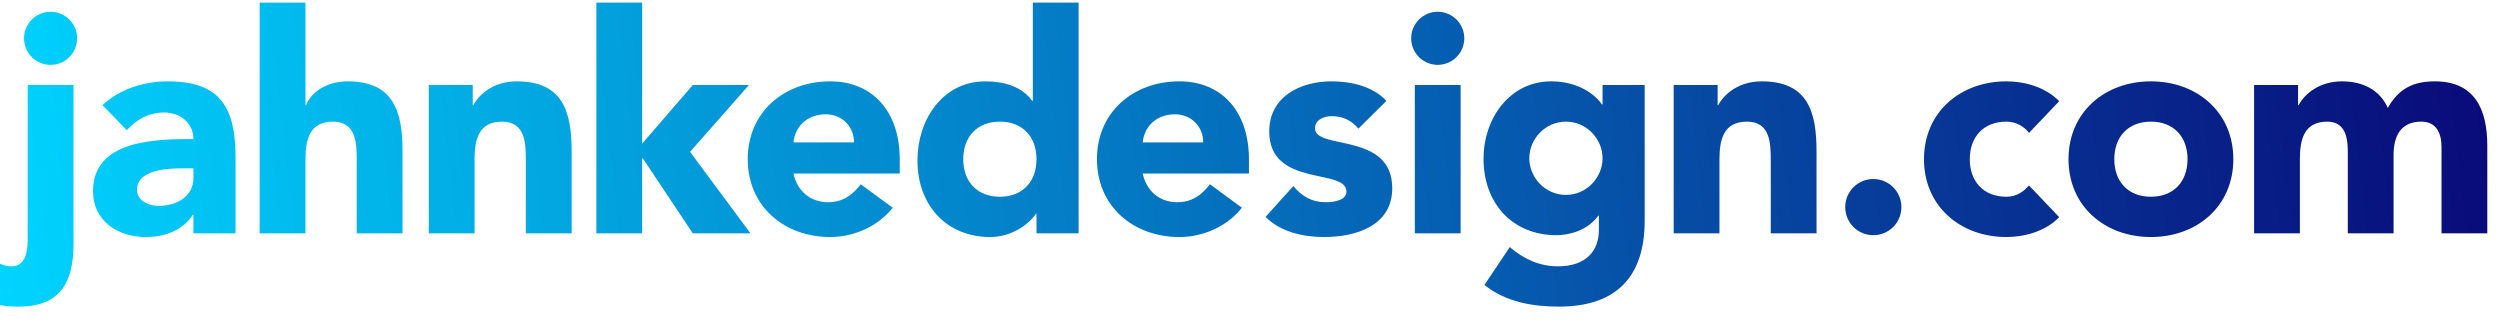 <?xml version="1.0" encoding="UTF-8" standalone="no"?>
<!DOCTYPE svg PUBLIC "-//W3C//DTD SVG 1.1//EN" "http://www.w3.org/Graphics/SVG/1.1/DTD/svg11.dtd">
<svg width="100%" height="100%" viewBox="0 0 46 6" version="1.1" xmlns="http://www.w3.org/2000/svg" xmlns:xlink="http://www.w3.org/1999/xlink" xml:space="preserve" xmlns:serif="http://www.serif.com/" style="fill-rule:evenodd;clip-rule:evenodd;stroke-linejoin:round;stroke-miterlimit:2;"><link xmlns="" type="text/css" id="dark-mode" rel="stylesheet" href=""/><style xmlns="" type="text/css" id="dark-mode-custom-style"/>
    <g transform="matrix(1,0,0,1,7.5552e-05,-0)">
        <g transform="matrix(0.339,-4.04646e-17,4.04646e-17,0.339,-36.485,33.294)">
            <path id="_--IDML-" serif:id=" [IDML]" d="M111.614,-84.95C111.614,-82.895 110.902,-81.57 108.632,-81.57C108.251,-81.57 107.837,-81.586 107.472,-81.702L107.605,-83.906C107.804,-83.806 108.036,-83.757 108.251,-83.757C109.112,-83.757 109.129,-84.767 109.129,-85.381L109.129,-93.598L111.614,-93.598L111.614,-84.95ZM110.372,-97.574C111.167,-97.574 111.813,-96.928 111.813,-96.133C111.813,-95.338 111.167,-94.692 110.372,-94.692C109.576,-94.692 108.93,-95.338 108.93,-96.133C108.93,-96.928 109.576,-97.574 110.372,-97.574Z" style="fill:url(#_Linear1);fill-rule:nonzero;"/>
        </g>
        <g transform="matrix(0.339,-4.04646e-17,4.04646e-17,0.339,-36.485,33.294)">
            <path id="_--IDML-1" serif:id=" [IDML]" d="M118.124,-86.557L118.091,-86.557C117.544,-85.695 116.55,-85.347 115.54,-85.347C114.032,-85.347 112.673,-86.209 112.673,-87.832C112.673,-90.616 116.053,-90.666 118.124,-90.666C118.124,-91.544 117.395,-92.107 116.534,-92.107C115.722,-92.107 115.043,-91.743 114.512,-91.146L113.187,-92.505C114.098,-93.366 115.424,-93.797 116.732,-93.797C119.632,-93.797 120.41,-92.322 120.41,-89.638L120.41,-85.546L118.124,-85.546L118.124,-86.557ZM117.511,-89.075C116.749,-89.075 115.059,-89.009 115.059,-87.915C115.059,-87.319 115.689,-87.037 116.235,-87.037C117.213,-87.037 118.124,-87.551 118.124,-88.545L118.124,-89.075L117.511,-89.075Z" style="fill:url(#_Linear2);fill-rule:nonzero;"/>
        </g>
        <g transform="matrix(0.339,-4.04646e-17,4.04646e-17,0.339,-36.485,33.294)">
            <path id="_--IDML-2" serif:id=" [IDML]" d="M124.204,-98.071L124.204,-92.505L124.238,-92.505C124.47,-93.134 125.281,-93.797 126.491,-93.797C129.009,-93.797 129.473,-92.14 129.473,-89.986L129.473,-85.546L126.988,-85.546L126.988,-89.489C126.988,-90.417 126.971,-91.61 125.696,-91.61C124.403,-91.61 124.204,-90.599 124.204,-89.556L124.204,-85.546L121.719,-85.546L121.719,-98.071L124.204,-98.071Z" style="fill:url(#_Linear3);fill-rule:nonzero;"/>
        </g>
        <g transform="matrix(0.339,-4.04646e-17,4.04646e-17,0.339,-36.485,33.294)">
            <path id="_--IDML-3" serif:id=" [IDML]" d="M130.898,-93.598L133.284,-93.598L133.284,-92.505L133.317,-92.505C133.648,-93.134 134.46,-93.797 135.669,-93.797C138.188,-93.797 138.652,-92.14 138.652,-89.986L138.652,-85.546L136.166,-85.546L136.166,-89.489C136.166,-90.417 136.15,-91.61 134.874,-91.61C133.582,-91.61 133.383,-90.599 133.383,-89.556L133.383,-85.546L130.898,-85.546L130.898,-93.598Z" style="fill:url(#_Linear4);fill-rule:nonzero;"/>
        </g>
        <g transform="matrix(0.339,-4.04646e-17,4.04646e-17,0.339,-36.485,33.294)">
            <path id="_--IDML-4" serif:id=" [IDML]" d="M139.994,-98.071L142.479,-98.071L142.479,-90.417L145.229,-93.598L148.277,-93.598L145.08,-89.97L148.36,-85.546L145.229,-85.546L142.512,-89.622L142.479,-89.622L142.479,-85.546L139.994,-85.546L139.994,-98.071Z" style="fill:url(#_Linear5);fill-rule:nonzero;"/>
        </g>
        <g transform="matrix(0.339,-4.04646e-17,4.04646e-17,0.339,-36.485,33.294)">
            <path id="_--IDML-5" serif:id=" [IDML]" d="M156.08,-86.938C155.285,-85.927 153.976,-85.347 152.683,-85.347C150.198,-85.347 148.21,-87.004 148.21,-89.572C148.21,-92.14 150.198,-93.797 152.683,-93.797C155.003,-93.797 156.461,-92.14 156.461,-89.572L156.461,-88.793L150.695,-88.793C150.894,-87.849 151.607,-87.236 152.568,-87.236C153.379,-87.236 153.926,-87.65 154.34,-88.213L156.08,-86.938ZM153.976,-90.483C153.992,-91.312 153.346,-92.008 152.452,-92.008C151.358,-92.008 150.762,-91.262 150.695,-90.483L153.976,-90.483Z" style="fill:url(#_Linear6);fill-rule:nonzero;"/>
        </g>
        <g transform="matrix(0.339,-4.04646e-17,4.04646e-17,0.339,-36.485,33.294)">
            <path id="_--IDML-6" serif:id=" [IDML]" d="M166.17,-85.546L163.883,-85.546L163.883,-86.607L163.85,-86.607C163.469,-86.027 162.508,-85.347 161.382,-85.347C158.996,-85.347 157.422,-87.07 157.422,-89.506C157.422,-91.743 158.814,-93.797 161.1,-93.797C162.127,-93.797 163.088,-93.515 163.651,-92.737L163.684,-92.737L163.684,-98.071L166.17,-98.071L166.17,-85.546ZM161.895,-91.61C160.653,-91.61 159.907,-90.781 159.907,-89.572C159.907,-88.363 160.653,-87.534 161.895,-87.534C163.138,-87.534 163.883,-88.363 163.883,-89.572C163.883,-90.781 163.138,-91.61 161.895,-91.61Z" style="fill:url(#_Linear7);fill-rule:nonzero;"/>
        </g>
        <g transform="matrix(0.339,-4.04646e-17,4.04646e-17,0.339,-36.485,33.294)">
            <path id="_--IDML-7" serif:id=" [IDML]" d="M175.033,-86.938C174.238,-85.927 172.929,-85.347 171.637,-85.347C169.152,-85.347 167.164,-87.004 167.164,-89.572C167.164,-92.14 169.152,-93.797 171.637,-93.797C173.957,-93.797 175.414,-92.14 175.414,-89.572L175.414,-88.793L169.649,-88.793C169.848,-87.849 170.56,-87.236 171.521,-87.236C172.333,-87.236 172.88,-87.65 173.294,-88.213L175.033,-86.938ZM172.929,-90.483C172.946,-91.312 172.3,-92.008 171.405,-92.008C170.312,-92.008 169.715,-91.262 169.649,-90.483L172.929,-90.483Z" style="fill:url(#_Linear8);fill-rule:nonzero;"/>
        </g>
        <g transform="matrix(0.339,-4.04646e-17,4.04646e-17,0.339,-36.485,33.294)">
            <path id="_--IDML-8" serif:id=" [IDML]" d="M181.353,-91.229C180.989,-91.676 180.509,-91.908 179.912,-91.908C179.498,-91.908 179.001,-91.726 179.001,-91.245C179.001,-90.053 183.192,-91.063 183.192,-87.998C183.192,-85.944 181.204,-85.347 179.481,-85.347C178.355,-85.347 177.112,-85.629 176.317,-86.441L177.824,-88.114C178.289,-87.551 178.835,-87.236 179.581,-87.236C180.144,-87.236 180.707,-87.385 180.707,-87.816C180.707,-89.108 176.516,-88.015 176.516,-91.08C176.516,-92.969 178.205,-93.797 179.896,-93.797C180.956,-93.797 182.132,-93.532 182.878,-92.737L181.353,-91.229Z" style="fill:url(#_Linear9);fill-rule:nonzero;"/>
        </g>
        <g transform="matrix(0.339,-4.04646e-17,4.04646e-17,0.339,-36.485,33.294)">
            <path id="_--IDML-9" serif:id=" [IDML]" d="M185.661,-97.574C186.456,-97.574 187.103,-96.928 187.103,-96.133C187.103,-95.338 186.456,-94.692 185.661,-94.692C184.866,-94.692 184.22,-95.338 184.22,-96.133C184.22,-96.928 184.866,-97.574 185.661,-97.574ZM184.419,-93.598L186.904,-93.598L186.904,-85.546L184.419,-85.546L184.419,-93.598Z" style="fill:url(#_Linear10);fill-rule:nonzero;"/>
        </g>
        <g transform="matrix(0.339,-4.04646e-17,4.04646e-17,0.339,-36.485,33.294)">
            <path id="_--IDML-10" serif:id=" [IDML]" d="M196.894,-86.225C196.894,-83.193 195.353,-81.57 192.239,-81.57C190.814,-81.57 189.356,-81.818 188.196,-82.746L189.571,-84.801C190.333,-84.154 191.178,-83.757 192.189,-83.757C193.697,-83.757 194.409,-84.585 194.409,-85.729L194.409,-86.507L194.376,-86.507C193.813,-85.729 192.852,-85.447 192.106,-85.447C189.72,-85.447 188.146,-87.17 188.146,-89.605C188.146,-91.743 189.538,-93.797 191.824,-93.797C193.233,-93.797 194.194,-93.118 194.575,-92.538L194.608,-92.538L194.608,-93.598L196.894,-93.598L196.894,-86.225ZM192.62,-87.634C193.746,-87.634 194.608,-88.578 194.608,-89.622C194.608,-90.666 193.746,-91.61 192.62,-91.61C191.493,-91.61 190.632,-90.666 190.632,-89.622C190.632,-88.578 191.493,-87.634 192.62,-87.634Z" style="fill:url(#_Linear11);fill-rule:nonzero;"/>
        </g>
        <g transform="matrix(0.339,-4.04646e-17,4.04646e-17,0.339,-36.485,33.294)">
            <path id="_--IDML-11" serif:id=" [IDML]" d="M198.468,-93.598L200.854,-93.598L200.854,-92.505L200.887,-92.505C201.218,-93.134 202.03,-93.797 203.24,-93.797C205.758,-93.797 206.222,-92.14 206.222,-89.986L206.222,-85.546L203.737,-85.546L203.737,-89.489C203.737,-90.417 203.72,-91.61 202.444,-91.61C201.152,-91.61 200.953,-90.599 200.953,-89.556L200.953,-85.546L198.468,-85.546L198.468,-93.598Z" style="fill:url(#_Linear12);fill-rule:nonzero;"/>
        </g>
        <g transform="matrix(0.339,-4.04646e-17,4.04646e-17,0.339,-36.485,33.294)">
            <path id="_--IDML-12" serif:id=" [IDML]" d="M209.303,-88.495C210.148,-88.495 210.828,-87.816 210.828,-86.971C210.828,-86.126 210.148,-85.447 209.303,-85.447C208.458,-85.447 207.779,-86.126 207.779,-86.971C207.779,-87.816 208.458,-88.495 209.303,-88.495Z" style="fill:url(#_Linear13);fill-rule:nonzero;"/>
        </g>
        <g transform="matrix(0.339,-4.04646e-17,4.04646e-17,0.339,-36.485,33.294)">
            <path id="_--IDML-13" serif:id=" [IDML]" d="M217.753,-90.997C217.504,-91.345 217.041,-91.61 216.527,-91.61C215.284,-91.61 214.539,-90.781 214.539,-89.572C214.539,-88.363 215.284,-87.534 216.527,-87.534C217.074,-87.534 217.471,-87.816 217.753,-88.147L219.393,-86.424C218.614,-85.629 217.471,-85.347 216.527,-85.347C214.042,-85.347 212.054,-87.004 212.054,-89.572C212.054,-92.14 214.042,-93.797 216.527,-93.797C217.471,-93.797 218.614,-93.515 219.393,-92.72L217.753,-90.997Z" style="fill:url(#_Linear14);fill-rule:nonzero;"/>
        </g>
        <g transform="matrix(0.339,-4.04646e-17,4.04646e-17,0.339,-36.485,33.294)">
            <path id="_--IDML-14" serif:id=" [IDML]" d="M224.371,-93.797C226.856,-93.797 228.844,-92.14 228.844,-89.572C228.844,-87.004 226.856,-85.347 224.371,-85.347C221.886,-85.347 219.898,-87.004 219.898,-89.572C219.898,-92.14 221.886,-93.797 224.371,-93.797ZM224.371,-87.534C225.614,-87.534 226.359,-88.363 226.359,-89.572C226.359,-90.781 225.614,-91.61 224.371,-91.61C223.128,-91.61 222.383,-90.781 222.383,-89.572C222.383,-88.363 223.128,-87.534 224.371,-87.534Z" style="fill:url(#_Linear15);fill-rule:nonzero;"/>
        </g>
        <g transform="matrix(0.339,-4.04646e-17,4.04646e-17,0.339,-36.485,33.294)">
            <path id="_--IDML-15" serif:id=" [IDML]" d="M229.971,-93.598L232.357,-93.598L232.357,-92.505L232.39,-92.505C232.721,-93.134 233.533,-93.797 234.743,-93.797C235.869,-93.797 236.797,-93.333 237.228,-92.355C237.808,-93.383 238.586,-93.797 239.779,-93.797C241.966,-93.797 242.629,-92.256 242.629,-90.301L242.629,-85.546L240.144,-85.546L240.144,-90.235C240.144,-90.981 239.862,-91.61 239.05,-91.61C237.907,-91.61 237.542,-90.798 237.542,-89.804L237.542,-85.546L235.057,-85.546L235.057,-89.804C235.057,-90.4 235.09,-91.61 233.947,-91.61C232.655,-91.61 232.456,-90.599 232.456,-89.556L232.456,-85.546L229.971,-85.546L229.971,-93.598Z" style="fill:url(#_Linear16);fill-rule:nonzero;"/>
        </g>
    </g>
    <defs>
        <linearGradient id="_Linear1" x1="0" y1="0" x2="1" y2="0" gradientUnits="userSpaceOnUse" gradientTransform="matrix(135.602,-16.37,16.37,135.602,107.472,-81.702)"><stop offset="0" style="stop-color:rgb(0,212,255);stop-opacity:1"/><stop offset="1" style="stop-color:rgb(9,9,121);stop-opacity:1"/></linearGradient>
        <linearGradient id="_Linear2" x1="0" y1="0" x2="1" y2="0" gradientUnits="userSpaceOnUse" gradientTransform="matrix(135.602,-16.37,16.37,135.602,107.472,-81.702)"><stop offset="0" style="stop-color:rgb(0,212,255);stop-opacity:1"/><stop offset="1" style="stop-color:rgb(9,9,121);stop-opacity:1"/></linearGradient>
        <linearGradient id="_Linear3" x1="0" y1="0" x2="1" y2="0" gradientUnits="userSpaceOnUse" gradientTransform="matrix(135.602,-16.37,16.37,135.602,107.472,-81.702)"><stop offset="0" style="stop-color:rgb(0,212,255);stop-opacity:1"/><stop offset="1" style="stop-color:rgb(9,9,121);stop-opacity:1"/></linearGradient>
        <linearGradient id="_Linear4" x1="0" y1="0" x2="1" y2="0" gradientUnits="userSpaceOnUse" gradientTransform="matrix(135.602,-16.37,16.37,135.602,107.472,-81.702)"><stop offset="0" style="stop-color:rgb(0,212,255);stop-opacity:1"/><stop offset="1" style="stop-color:rgb(9,9,121);stop-opacity:1"/></linearGradient>
        <linearGradient id="_Linear5" x1="0" y1="0" x2="1" y2="0" gradientUnits="userSpaceOnUse" gradientTransform="matrix(135.602,-16.37,16.37,135.602,107.472,-81.702)"><stop offset="0" style="stop-color:rgb(0,212,255);stop-opacity:1"/><stop offset="1" style="stop-color:rgb(9,9,121);stop-opacity:1"/></linearGradient>
        <linearGradient id="_Linear6" x1="0" y1="0" x2="1" y2="0" gradientUnits="userSpaceOnUse" gradientTransform="matrix(135.602,-16.37,16.37,135.602,107.472,-81.702)"><stop offset="0" style="stop-color:rgb(0,212,255);stop-opacity:1"/><stop offset="1" style="stop-color:rgb(9,9,121);stop-opacity:1"/></linearGradient>
        <linearGradient id="_Linear7" x1="0" y1="0" x2="1" y2="0" gradientUnits="userSpaceOnUse" gradientTransform="matrix(135.602,-16.37,16.37,135.602,107.472,-81.702)"><stop offset="0" style="stop-color:rgb(0,212,255);stop-opacity:1"/><stop offset="1" style="stop-color:rgb(9,9,121);stop-opacity:1"/></linearGradient>
        <linearGradient id="_Linear8" x1="0" y1="0" x2="1" y2="0" gradientUnits="userSpaceOnUse" gradientTransform="matrix(135.602,-16.37,16.37,135.602,107.472,-81.702)"><stop offset="0" style="stop-color:rgb(0,212,255);stop-opacity:1"/><stop offset="1" style="stop-color:rgb(9,9,121);stop-opacity:1"/></linearGradient>
        <linearGradient id="_Linear9" x1="0" y1="0" x2="1" y2="0" gradientUnits="userSpaceOnUse" gradientTransform="matrix(135.602,-16.37,16.37,135.602,107.472,-81.702)"><stop offset="0" style="stop-color:rgb(0,212,255);stop-opacity:1"/><stop offset="1" style="stop-color:rgb(9,9,121);stop-opacity:1"/></linearGradient>
        <linearGradient id="_Linear10" x1="0" y1="0" x2="1" y2="0" gradientUnits="userSpaceOnUse" gradientTransform="matrix(135.602,-16.37,16.37,135.602,107.472,-81.702)"><stop offset="0" style="stop-color:rgb(0,212,255);stop-opacity:1"/><stop offset="1" style="stop-color:rgb(9,9,121);stop-opacity:1"/></linearGradient>
        <linearGradient id="_Linear11" x1="0" y1="0" x2="1" y2="0" gradientUnits="userSpaceOnUse" gradientTransform="matrix(135.602,-16.37,16.37,135.602,107.472,-81.702)"><stop offset="0" style="stop-color:rgb(0,212,255);stop-opacity:1"/><stop offset="1" style="stop-color:rgb(9,9,121);stop-opacity:1"/></linearGradient>
        <linearGradient id="_Linear12" x1="0" y1="0" x2="1" y2="0" gradientUnits="userSpaceOnUse" gradientTransform="matrix(135.602,-16.37,16.37,135.602,107.472,-81.702)"><stop offset="0" style="stop-color:rgb(0,212,255);stop-opacity:1"/><stop offset="1" style="stop-color:rgb(9,9,121);stop-opacity:1"/></linearGradient>
        <linearGradient id="_Linear13" x1="0" y1="0" x2="1" y2="0" gradientUnits="userSpaceOnUse" gradientTransform="matrix(135.602,-16.37,16.37,135.602,107.472,-81.702)"><stop offset="0" style="stop-color:rgb(0,212,255);stop-opacity:1"/><stop offset="1" style="stop-color:rgb(9,9,121);stop-opacity:1"/></linearGradient>
        <linearGradient id="_Linear14" x1="0" y1="0" x2="1" y2="0" gradientUnits="userSpaceOnUse" gradientTransform="matrix(135.602,-16.37,16.37,135.602,107.472,-81.702)"><stop offset="0" style="stop-color:rgb(0,212,255);stop-opacity:1"/><stop offset="1" style="stop-color:rgb(9,9,121);stop-opacity:1"/></linearGradient>
        <linearGradient id="_Linear15" x1="0" y1="0" x2="1" y2="0" gradientUnits="userSpaceOnUse" gradientTransform="matrix(135.602,-16.37,16.37,135.602,107.472,-81.702)"><stop offset="0" style="stop-color:rgb(0,212,255);stop-opacity:1"/><stop offset="1" style="stop-color:rgb(9,9,121);stop-opacity:1"/></linearGradient>
        <linearGradient id="_Linear16" x1="0" y1="0" x2="1" y2="0" gradientUnits="userSpaceOnUse" gradientTransform="matrix(135.602,-16.37,16.37,135.602,107.472,-81.702)"><stop offset="0" style="stop-color:rgb(0,212,255);stop-opacity:1"/><stop offset="1" style="stop-color:rgb(9,9,121);stop-opacity:1"/></linearGradient>
    </defs>
</svg>